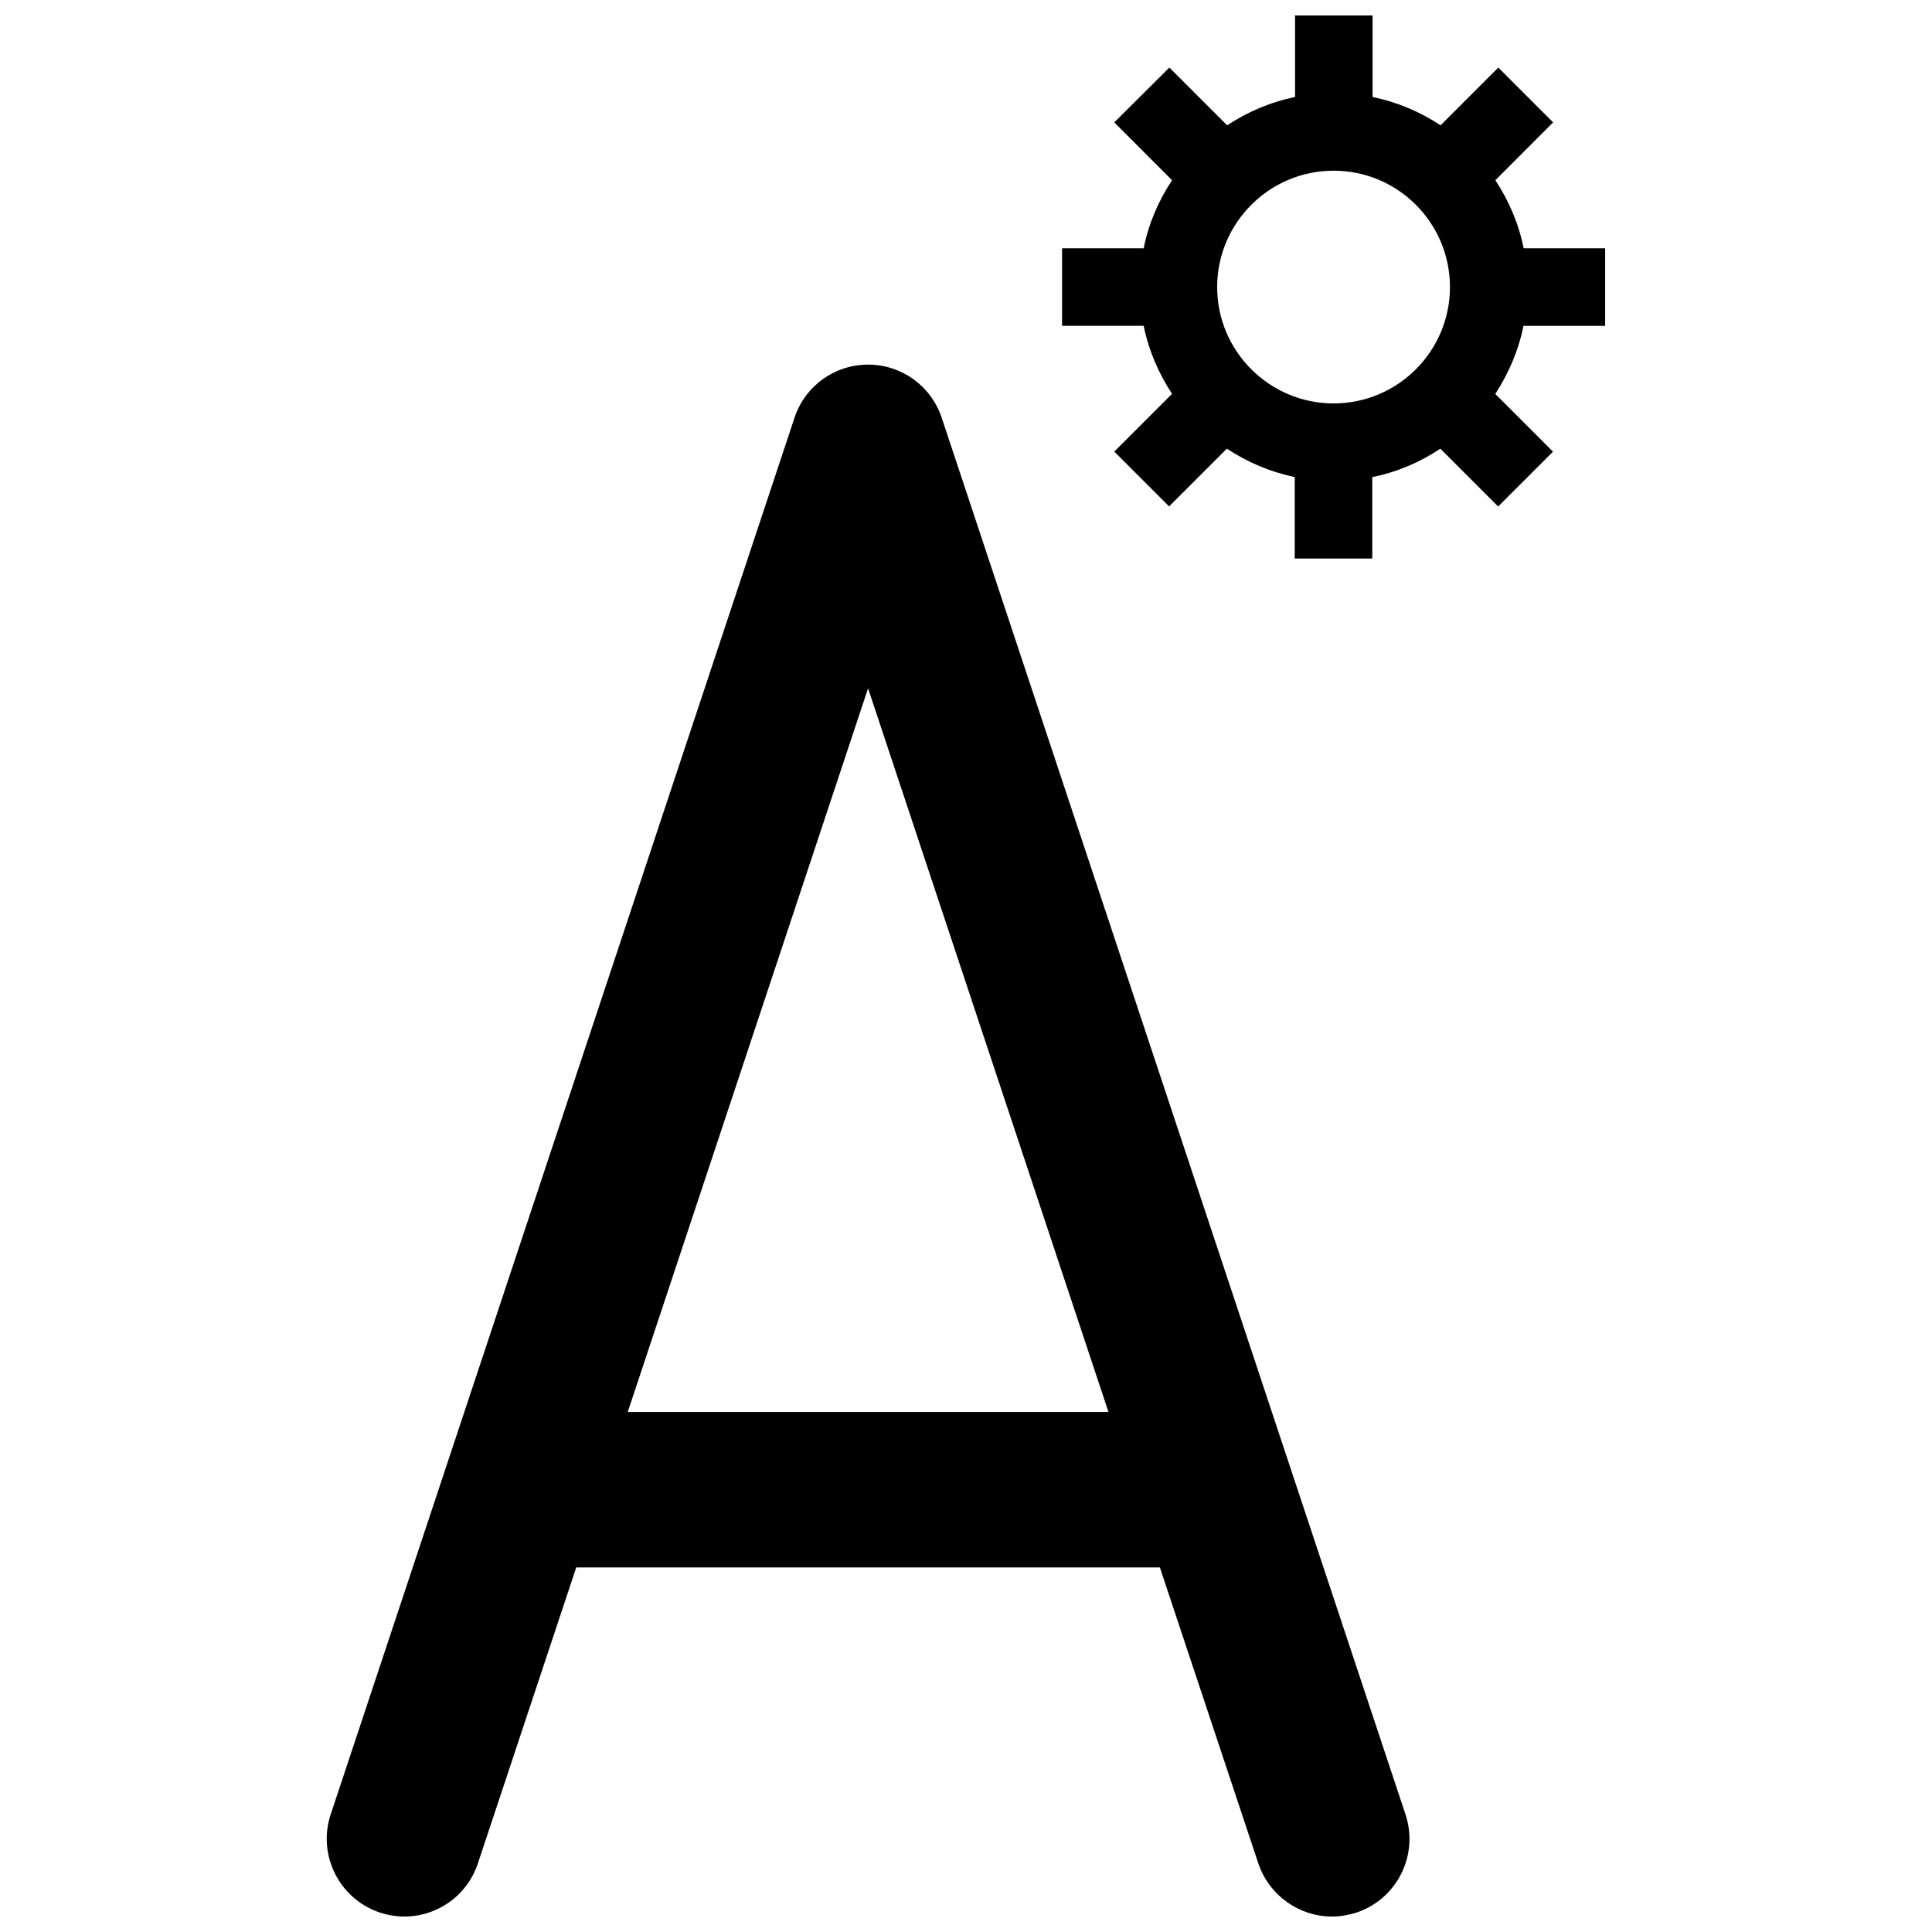 <?xml version="1.0" encoding="UTF-8"?>
<!-- Uploaded to: ICON Repo, www.svgrepo.com, Generator: ICON Repo Mixer Tools -->
<svg width="800px" height="800px" version="1.1" viewBox="144 144 512 512" xmlns="http://www.w3.org/2000/svg">
 <defs>
  <clipPath id="b">
   <path d="m230 240h288v411.9h-288z"/>
  </clipPath>
  <clipPath id="a">
   <path d="m425 148.09h145v144.91h-145z"/>
  </clipPath>
 </defs>
 <g>
  <g clip-path="url(#b)">
   <path d="m393.57 254.73c-2.793-8.438-10.664-14.105-19.523-14.105-8.836 0-16.73 5.648-19.5 14.105l-122.91 370.11c-3.57 10.754 2.266 22.398 13.035 26.008 10.789 3.574 22.418-2.227 25.988-13.074l26.051-78.391h154.67l26.07 78.391c2.91 8.625 10.902 14.125 19.527 14.125 2.141 0 4.277-0.355 6.461-1.023 10.77-3.594 16.625-15.242 13.031-26.035zm-83.211 263.46 63.688-191.78 63.707 191.78z"/>
  </g>
  <g clip-path="url(#a)">
   <path d="m569.38 230.34v-20.551h-21.598c-1.301-6.551-3.945-12.617-7.496-18.031l15.305-15.324-14.523-14.527-15.305 15.305c-5.375-3.57-11.484-6.172-18.012-7.496v-21.621h-20.551v21.621c-6.508 1.324-12.617 3.945-17.996 7.496l-15.305-15.305-14.602 14.527 15.305 15.324c-3.57 5.414-6.215 11.484-7.516 18.031h-21.629v20.551h21.629c1.324 6.527 3.945 12.594 7.516 18.031l-15.305 15.305 14.527 14.527 15.305-15.305c5.394 3.57 11.504 6.191 17.988 7.516v21.602h20.551v-21.578c6.57-1.324 12.66-3.945 18.039-7.535l15.324 15.324 14.531-14.527-15.305-15.305c3.547-5.438 6.172-11.504 7.473-18.031h21.66v-0.023zm-41.125-10.266c0 17.004-13.809 30.836-30.852 30.836-16.984 0-30.844-13.832-30.844-30.836 0-17.004 13.859-30.836 30.844-30.836 17.051-0.02 30.852 13.832 30.852 30.836z"/>
  </g>
 </g>
</svg>